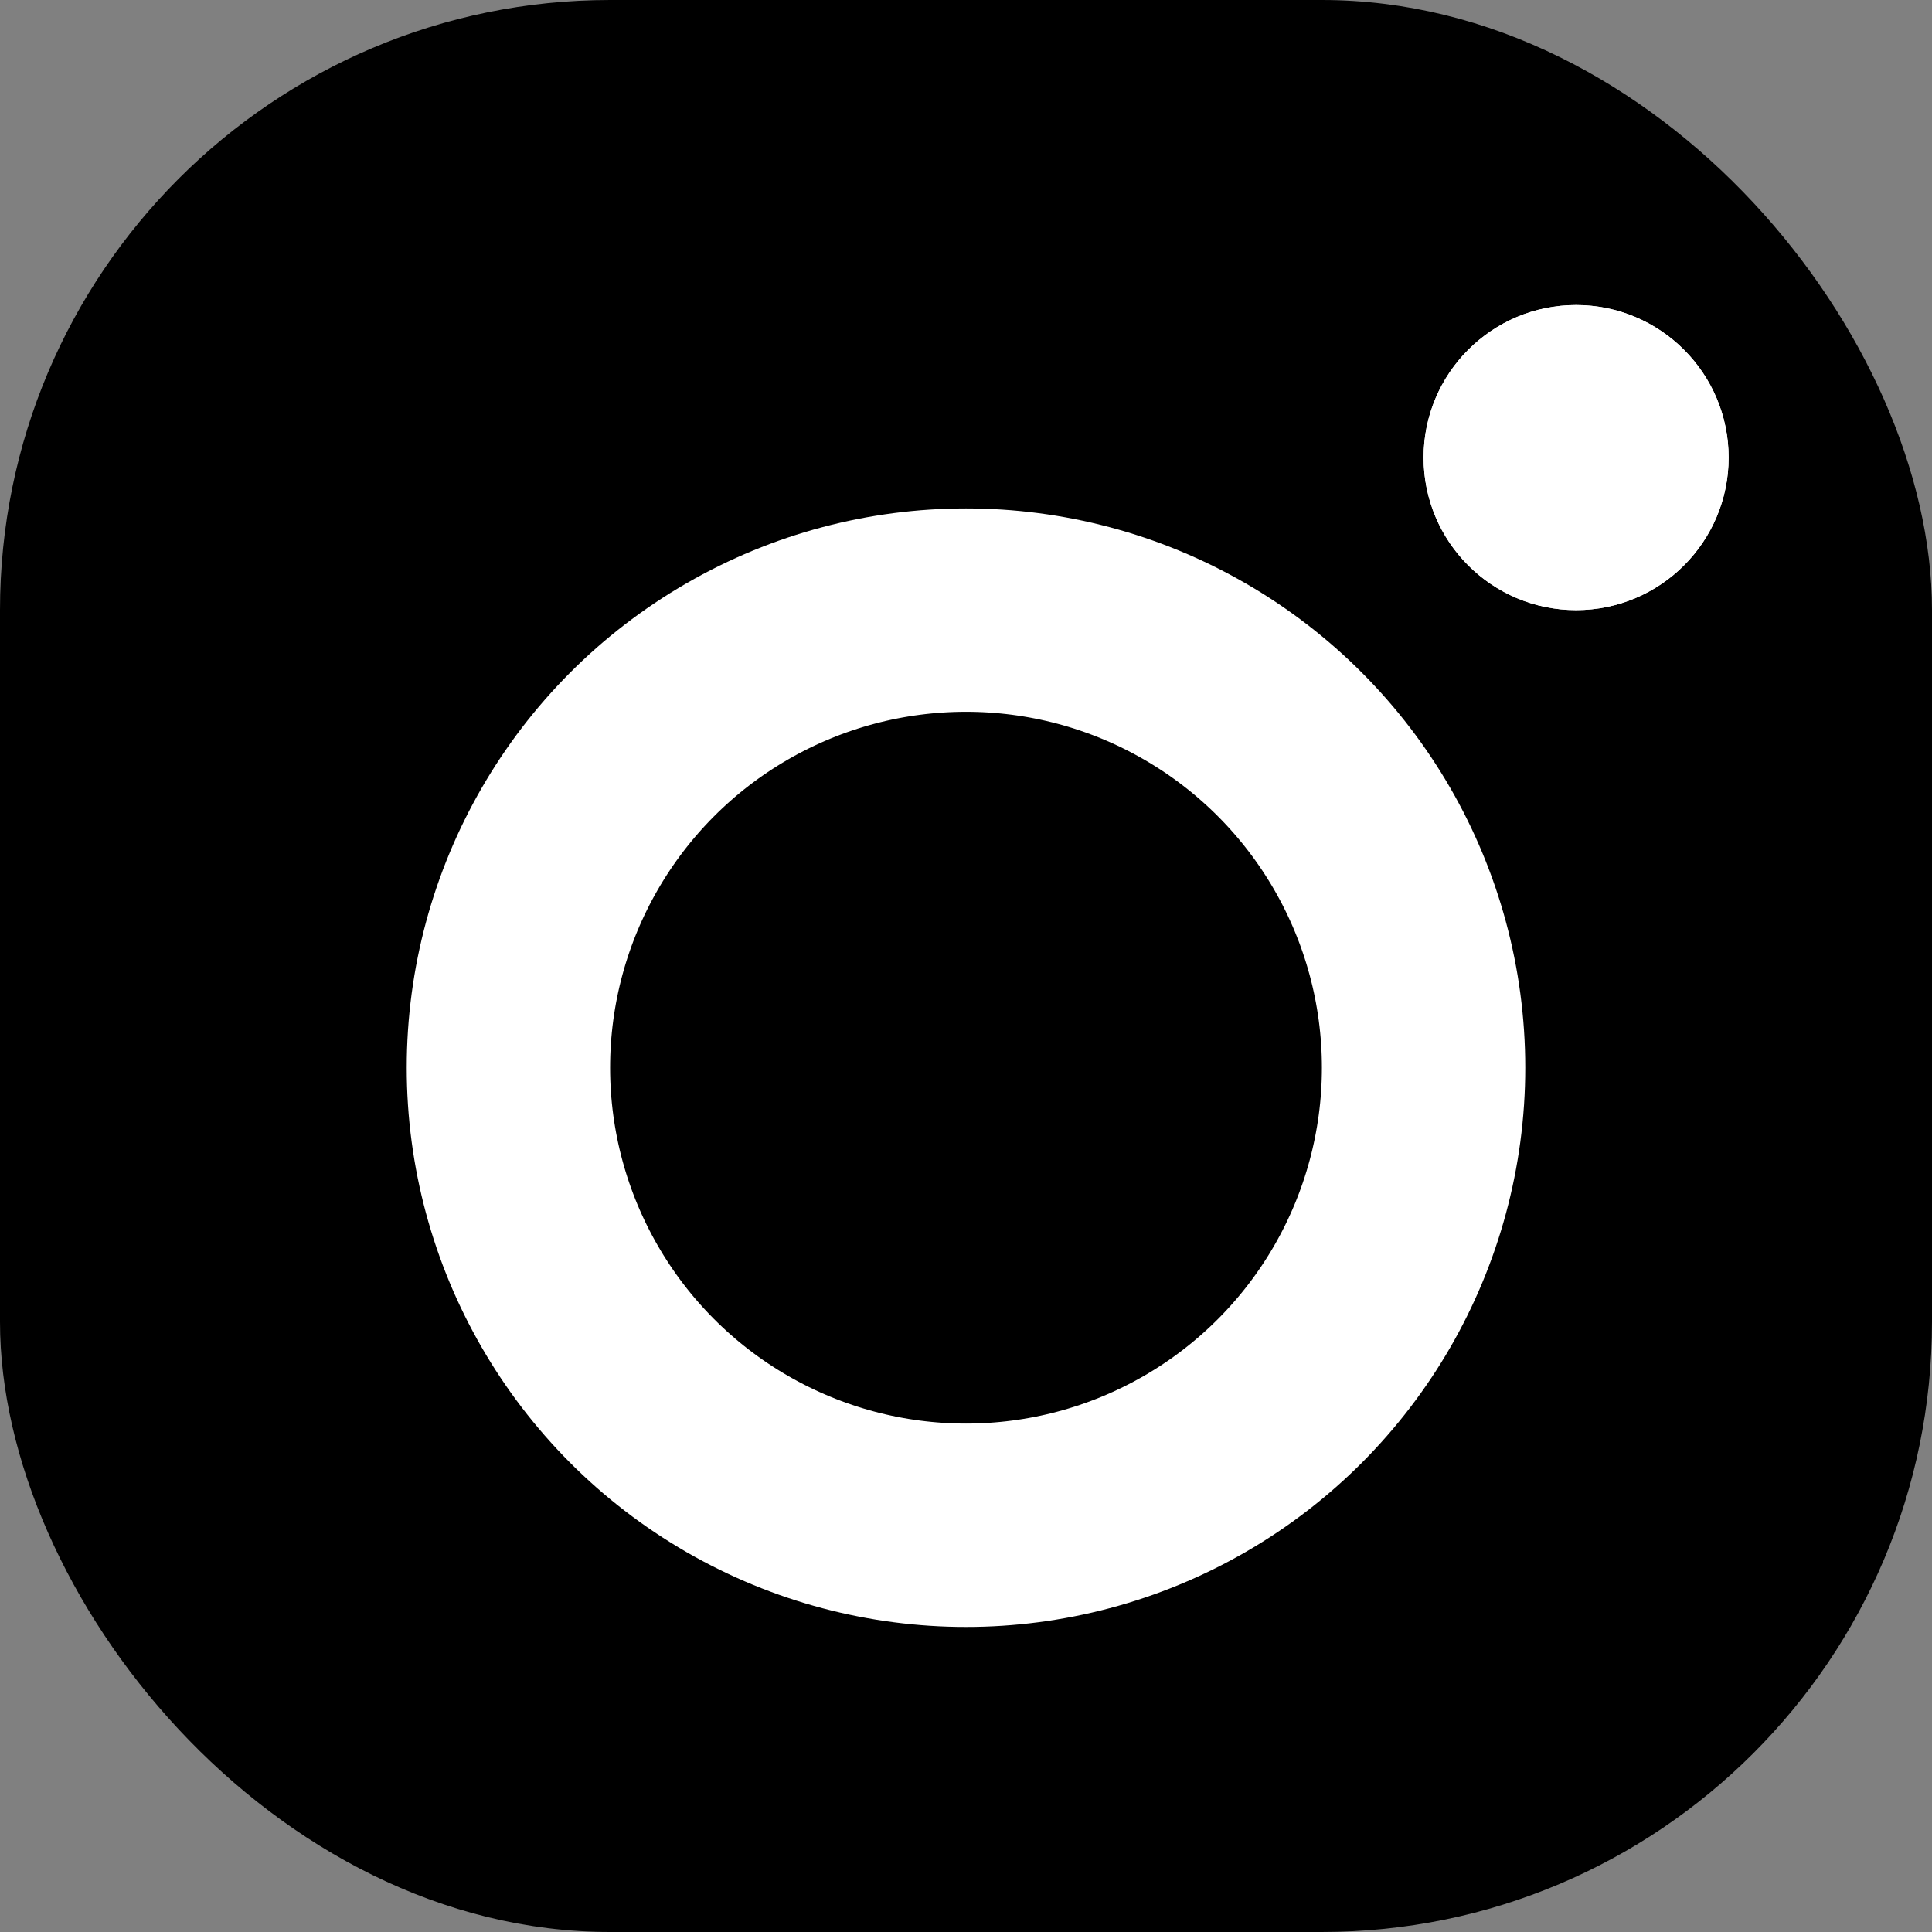 <svg xmlns="http://www.w3.org/2000/svg" width="19" height="19" viewBox="0 0 19 19">
  <rect x="0" y="0" width="19" height="19" fill="#808080" stroke="none"/>
  <g id="Groupe_103" data-name="Groupe 103" transform="translate(-660 -602.926)">
    <rect id="Rectangle_42" data-name="Rectangle 42" width="19" height="19" rx="6" transform="translate(660 602.926)"/>
    <g id="Ellipse_7" data-name="Ellipse 7" transform="translate(664 607.926)" stroke="#fff" stroke-width="2">
      <circle cx="5.5" cy="5.5" r="5.5" stroke="none"/>
      <circle cx="5.5" cy="5.5" r="4.5" fill="none"/>
    </g>
    <g id="Ellipse_8" data-name="Ellipse 8" transform="translate(674 605.926)" fill="#fff" stroke="#fff" stroke-width="1">
      <circle cx="1.5" cy="1.5" r="1.5" stroke="none"/>
      <circle cx="1.5" cy="1.5" r="1" fill="none"/>
    </g>
  </g>
</svg>
